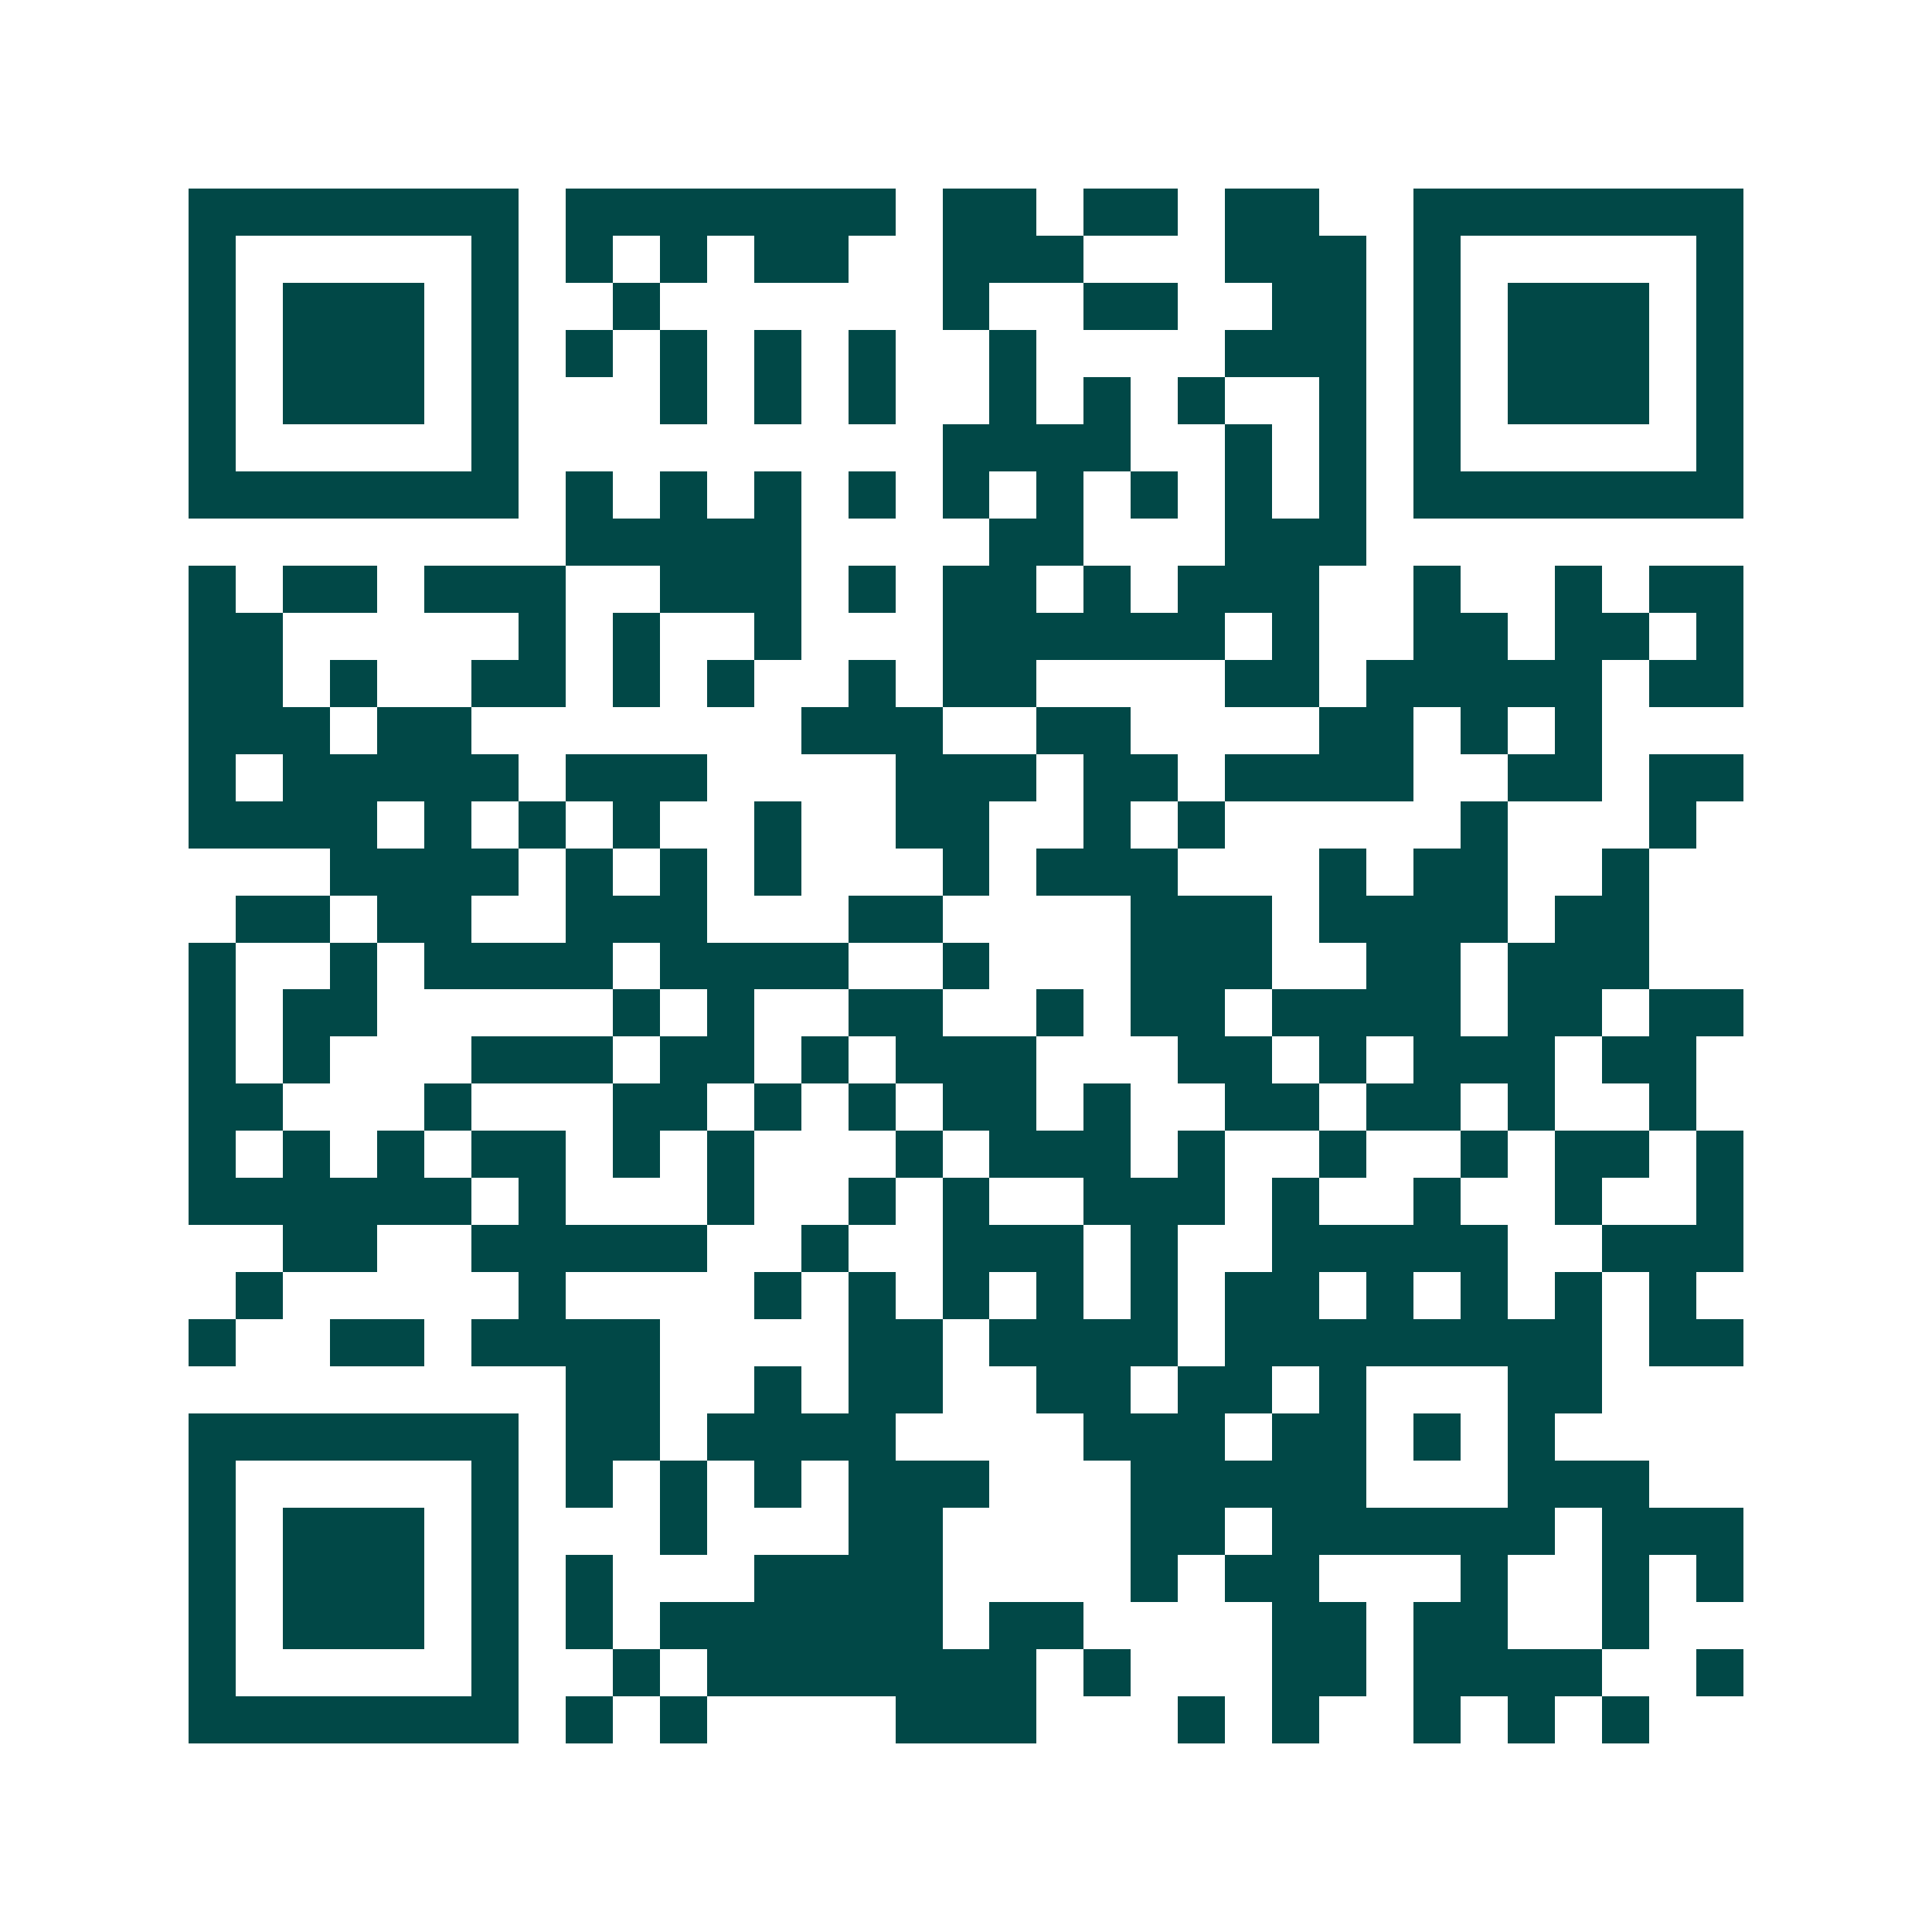 <svg xmlns="http://www.w3.org/2000/svg" width="200" height="200" viewBox="0 0 41 41" shape-rendering="crispEdges"><path fill="#ffffff" d="M0 0h41v41H0z"/><path stroke="#014847" d="M4 4.5h7m1 0h7m1 0h2m1 0h2m1 0h2m2 0h7M4 5.5h1m5 0h1m1 0h1m1 0h1m1 0h2m2 0h3m3 0h3m1 0h1m5 0h1M4 6.5h1m1 0h3m1 0h1m2 0h1m6 0h1m2 0h2m2 0h2m1 0h1m1 0h3m1 0h1M4 7.5h1m1 0h3m1 0h1m1 0h1m1 0h1m1 0h1m1 0h1m2 0h1m4 0h3m1 0h1m1 0h3m1 0h1M4 8.5h1m1 0h3m1 0h1m3 0h1m1 0h1m1 0h1m2 0h1m1 0h1m1 0h1m2 0h1m1 0h1m1 0h3m1 0h1M4 9.5h1m5 0h1m9 0h4m2 0h1m1 0h1m1 0h1m5 0h1M4 10.5h7m1 0h1m1 0h1m1 0h1m1 0h1m1 0h1m1 0h1m1 0h1m1 0h1m1 0h1m1 0h7M12 11.5h5m4 0h2m3 0h3M4 12.5h1m1 0h2m1 0h3m2 0h3m1 0h1m1 0h2m1 0h1m1 0h3m2 0h1m2 0h1m1 0h2M4 13.5h2m5 0h1m1 0h1m2 0h1m3 0h6m1 0h1m2 0h2m1 0h2m1 0h1M4 14.5h2m1 0h1m2 0h2m1 0h1m1 0h1m2 0h1m1 0h2m4 0h2m1 0h5m1 0h2M4 15.5h3m1 0h2m7 0h3m2 0h2m4 0h2m1 0h1m1 0h1M4 16.5h1m1 0h5m1 0h3m4 0h3m1 0h2m1 0h4m2 0h2m1 0h2M4 17.5h4m1 0h1m1 0h1m1 0h1m2 0h1m2 0h2m2 0h1m1 0h1m5 0h1m3 0h1M7 18.5h4m1 0h1m1 0h1m1 0h1m3 0h1m1 0h3m3 0h1m1 0h2m2 0h1M5 19.5h2m1 0h2m2 0h3m3 0h2m4 0h3m1 0h4m1 0h2M4 20.5h1m2 0h1m1 0h4m1 0h4m2 0h1m3 0h3m2 0h2m1 0h3M4 21.5h1m1 0h2m5 0h1m1 0h1m2 0h2m2 0h1m1 0h2m1 0h4m1 0h2m1 0h2M4 22.5h1m1 0h1m3 0h3m1 0h2m1 0h1m1 0h3m3 0h2m1 0h1m1 0h3m1 0h2M4 23.5h2m3 0h1m3 0h2m1 0h1m1 0h1m1 0h2m1 0h1m2 0h2m1 0h2m1 0h1m2 0h1M4 24.5h1m1 0h1m1 0h1m1 0h2m1 0h1m1 0h1m3 0h1m1 0h3m1 0h1m2 0h1m2 0h1m1 0h2m1 0h1M4 25.5h6m1 0h1m3 0h1m2 0h1m1 0h1m2 0h3m1 0h1m2 0h1m2 0h1m2 0h1M6 26.5h2m2 0h5m2 0h1m2 0h3m1 0h1m2 0h5m2 0h3M5 27.5h1m5 0h1m4 0h1m1 0h1m1 0h1m1 0h1m1 0h1m1 0h2m1 0h1m1 0h1m1 0h1m1 0h1M4 28.5h1m2 0h2m1 0h4m4 0h2m1 0h4m1 0h8m1 0h2M12 29.5h2m2 0h1m1 0h2m2 0h2m1 0h2m1 0h1m3 0h2M4 30.5h7m1 0h2m1 0h4m4 0h3m1 0h2m1 0h1m1 0h1M4 31.5h1m5 0h1m1 0h1m1 0h1m1 0h1m1 0h3m3 0h5m3 0h3M4 32.5h1m1 0h3m1 0h1m3 0h1m3 0h2m4 0h2m1 0h6m1 0h3M4 33.5h1m1 0h3m1 0h1m1 0h1m3 0h4m4 0h1m1 0h2m3 0h1m2 0h1m1 0h1M4 34.5h1m1 0h3m1 0h1m1 0h1m1 0h6m1 0h2m4 0h2m1 0h2m2 0h1M4 35.5h1m5 0h1m2 0h1m1 0h7m1 0h1m3 0h2m1 0h4m2 0h1M4 36.5h7m1 0h1m1 0h1m4 0h3m3 0h1m1 0h1m2 0h1m1 0h1m1 0h1"/></svg>
